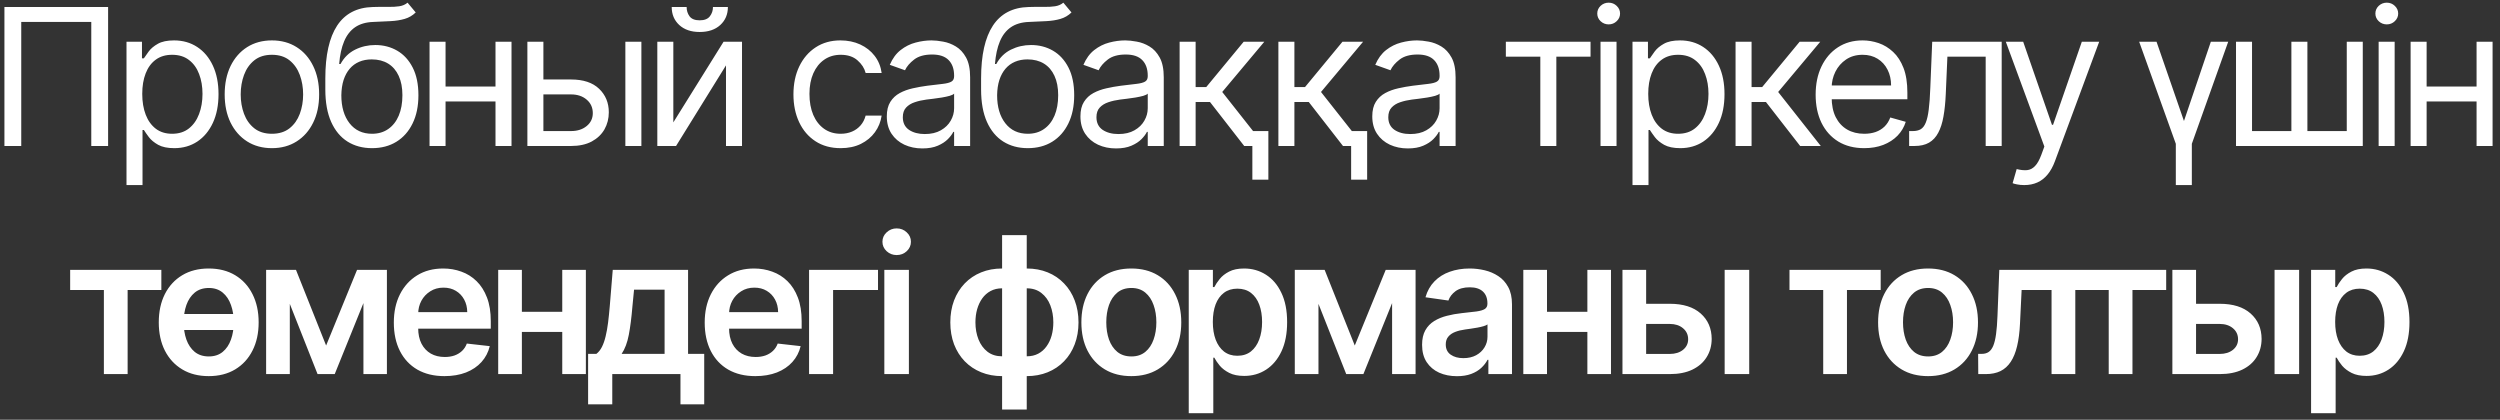 <?xml version="1.0" encoding="UTF-8"?> <svg xmlns="http://www.w3.org/2000/svg" width="274" height="46" viewBox="0 0 274 46" fill="none"><rect x="0" y="0" width="274" height="46" fill="#333333" stroke="none"/><path d="M11.848 0.769V16H10.004V2.405H2.329V16H0.485V0.769H11.848ZM13.865 20.284V4.577H15.56V6.391H15.769C15.898 6.193 16.076 5.94 16.304 5.633C16.537 5.32 16.869 5.043 17.301 4.8C17.737 4.552 18.327 4.428 19.071 4.428C20.033 4.428 20.881 4.668 21.614 5.149C22.348 5.63 22.921 6.312 23.332 7.195C23.744 8.077 23.95 9.118 23.95 10.318C23.95 11.528 23.744 12.576 23.332 13.464C22.921 14.347 22.351 15.031 21.622 15.517C20.893 15.998 20.052 16.238 19.101 16.238C18.367 16.238 17.779 16.116 17.338 15.874C16.897 15.626 16.557 15.345 16.319 15.033C16.081 14.716 15.898 14.453 15.769 14.245H15.62V20.284H13.865ZM15.59 10.288C15.59 11.151 15.717 11.912 15.97 12.572C16.222 13.226 16.592 13.739 17.078 14.111C17.564 14.478 18.159 14.661 18.863 14.661C19.596 14.661 20.209 14.468 20.7 14.081C21.195 13.69 21.567 13.164 21.815 12.505C22.068 11.84 22.194 11.101 22.194 10.288C22.194 9.485 22.07 8.761 21.823 8.117C21.579 7.467 21.21 6.954 20.714 6.577C20.224 6.195 19.606 6.005 18.863 6.005C18.149 6.005 17.549 6.186 17.063 6.547C16.577 6.904 16.21 7.405 15.962 8.05C15.714 8.689 15.59 9.436 15.59 10.288ZM29.802 16.238C28.77 16.238 27.865 15.993 27.087 15.502C26.314 15.011 25.709 14.324 25.272 13.442C24.841 12.559 24.625 11.528 24.625 10.348C24.625 9.158 24.841 8.119 25.272 7.232C25.709 6.344 26.314 5.655 27.087 5.164C27.865 4.673 28.77 4.428 29.802 4.428C30.833 4.428 31.735 4.673 32.509 5.164C33.287 5.655 33.892 6.344 34.323 7.232C34.76 8.119 34.978 9.158 34.978 10.348C34.978 11.528 34.76 12.559 34.323 13.442C33.892 14.324 33.287 15.011 32.509 15.502C31.735 15.993 30.833 16.238 29.802 16.238ZM29.802 14.661C30.585 14.661 31.23 14.46 31.735 14.059C32.241 13.657 32.615 13.129 32.858 12.475C33.101 11.82 33.223 11.111 33.223 10.348C33.223 9.584 33.101 8.873 32.858 8.213C32.615 7.554 32.241 7.021 31.735 6.614C31.23 6.208 30.585 6.005 29.802 6.005C29.018 6.005 28.374 6.208 27.868 6.614C27.362 7.021 26.988 7.554 26.745 8.213C26.502 8.873 26.381 9.584 26.381 10.348C26.381 11.111 26.502 11.82 26.745 12.475C26.988 13.129 27.362 13.657 27.868 14.059C28.374 14.46 29.018 14.661 29.802 14.661ZM44.669 0.293L45.562 1.364C45.215 1.701 44.813 1.937 44.357 2.07C43.901 2.204 43.385 2.286 42.81 2.316C42.235 2.346 41.595 2.375 40.891 2.405C40.098 2.435 39.441 2.628 38.92 2.985C38.4 3.342 37.998 3.858 37.716 4.532C37.433 5.206 37.252 6.034 37.173 7.016H37.321C37.708 6.302 38.244 5.777 38.928 5.439C39.612 5.102 40.346 4.934 41.129 4.934C42.022 4.934 42.825 5.142 43.539 5.558C44.253 5.975 44.818 6.592 45.234 7.41C45.651 8.228 45.859 9.237 45.859 10.437C45.859 11.632 45.646 12.663 45.22 13.531C44.798 14.399 44.206 15.068 43.442 15.539C42.684 16.005 41.794 16.238 40.772 16.238C39.751 16.238 38.856 15.998 38.087 15.517C37.319 15.031 36.721 14.312 36.295 13.36C35.869 12.403 35.656 11.22 35.656 9.812V8.593C35.656 6.049 36.087 4.121 36.95 2.807C37.817 1.493 39.121 0.814 40.861 0.769C41.476 0.749 42.024 0.744 42.505 0.754C42.986 0.764 43.405 0.742 43.762 0.687C44.119 0.633 44.421 0.501 44.669 0.293ZM40.772 14.661C41.461 14.661 42.054 14.488 42.55 14.141C43.05 13.794 43.435 13.305 43.702 12.676C43.97 12.041 44.104 11.295 44.104 10.437C44.104 9.604 43.968 8.895 43.695 8.31C43.427 7.725 43.043 7.279 42.542 6.971C42.041 6.664 41.441 6.51 40.742 6.51C40.232 6.51 39.773 6.597 39.367 6.771C38.96 6.944 38.613 7.199 38.325 7.537C38.038 7.874 37.815 8.285 37.656 8.771C37.502 9.257 37.421 9.812 37.411 10.437C37.411 11.716 37.711 12.74 38.31 13.509C38.91 14.277 39.731 14.661 40.772 14.661ZM54.723 9.485V11.121H48.417V9.485H54.723ZM48.833 4.577V16H47.078V4.577H48.833ZM56.062 4.577V16H54.307V4.577H56.062ZM59.318 8.712H62.591C63.929 8.712 64.953 9.051 65.662 9.731C66.371 10.41 66.726 11.27 66.726 12.311C66.726 12.995 66.567 13.618 66.25 14.178C65.933 14.733 65.466 15.177 64.852 15.509C64.237 15.836 63.483 16 62.591 16H57.801V4.577H59.556V14.364H62.591C63.285 14.364 63.855 14.18 64.301 13.813C64.748 13.447 64.971 12.976 64.971 12.4C64.971 11.796 64.748 11.302 64.301 10.921C63.855 10.539 63.285 10.348 62.591 10.348H59.318V8.712ZM68.54 16V4.577H70.296V16H68.54ZM73.797 13.412L79.301 4.577H81.324V16H79.569V7.165L74.095 16H72.042V4.577H73.797V13.412ZM78.141 0.769H79.777C79.777 1.572 79.499 2.229 78.944 2.74C78.389 3.25 77.635 3.506 76.683 3.506C75.746 3.506 75 3.25 74.445 2.74C73.894 2.229 73.619 1.572 73.619 0.769H75.255C75.255 1.156 75.362 1.495 75.575 1.788C75.793 2.08 76.162 2.227 76.683 2.227C77.204 2.227 77.576 2.08 77.799 1.788C78.027 1.495 78.141 1.156 78.141 0.769ZM92.137 16.238C91.066 16.238 90.144 15.985 89.371 15.479C88.597 14.974 88.002 14.277 87.586 13.39C87.169 12.502 86.961 11.488 86.961 10.348C86.961 9.188 87.174 8.164 87.601 7.276C88.032 6.384 88.632 5.687 89.4 5.187C90.174 4.681 91.076 4.428 92.108 4.428C92.911 4.428 93.635 4.577 94.279 4.874C94.924 5.172 95.452 5.588 95.863 6.124C96.275 6.659 96.53 7.284 96.629 7.998H94.874C94.74 7.477 94.443 7.016 93.982 6.614C93.526 6.208 92.911 6.005 92.137 6.005C91.453 6.005 90.853 6.183 90.338 6.54C89.827 6.892 89.428 7.39 89.14 8.035C88.858 8.674 88.716 9.426 88.716 10.288C88.716 11.171 88.855 11.939 89.133 12.594C89.415 13.248 89.812 13.757 90.323 14.118C90.838 14.48 91.443 14.661 92.137 14.661C92.594 14.661 93.007 14.582 93.379 14.423C93.751 14.265 94.066 14.037 94.324 13.739C94.582 13.442 94.765 13.085 94.874 12.668H96.629C96.53 13.342 96.285 13.95 95.893 14.49C95.506 15.026 94.993 15.452 94.354 15.77C93.719 16.082 92.98 16.238 92.137 16.238ZM101.091 16.268C100.367 16.268 99.71 16.131 99.12 15.859C98.53 15.581 98.061 15.182 97.714 14.661C97.367 14.136 97.194 13.501 97.194 12.757C97.194 12.103 97.323 11.572 97.58 11.166C97.838 10.754 98.183 10.432 98.614 10.199C99.046 9.966 99.522 9.793 100.042 9.678C100.568 9.559 101.096 9.465 101.626 9.396C102.32 9.307 102.883 9.24 103.314 9.195C103.751 9.146 104.068 9.064 104.266 8.95C104.47 8.836 104.571 8.637 104.571 8.355V8.295C104.571 7.561 104.37 6.991 103.969 6.585C103.572 6.178 102.97 5.975 102.162 5.975C101.324 5.975 100.667 6.158 100.191 6.525C99.715 6.892 99.38 7.284 99.187 7.7L97.521 7.105C97.818 6.411 98.215 5.871 98.711 5.484C99.212 5.092 99.757 4.82 100.347 4.666C100.942 4.507 101.527 4.428 102.102 4.428C102.469 4.428 102.89 4.473 103.366 4.562C103.847 4.646 104.311 4.822 104.757 5.09C105.208 5.358 105.583 5.762 105.88 6.302C106.178 6.843 106.326 7.566 106.326 8.474V16H104.571V14.453H104.482C104.363 14.701 104.165 14.966 103.887 15.249C103.609 15.531 103.24 15.772 102.779 15.97C102.318 16.169 101.755 16.268 101.091 16.268ZM101.358 14.691C102.053 14.691 102.638 14.555 103.114 14.282C103.595 14.009 103.956 13.657 104.199 13.226C104.447 12.795 104.571 12.341 104.571 11.865V10.259C104.497 10.348 104.333 10.43 104.08 10.504C103.833 10.573 103.545 10.635 103.218 10.69C102.895 10.739 102.581 10.784 102.273 10.824C101.971 10.858 101.725 10.888 101.537 10.913C101.081 10.973 100.654 11.069 100.258 11.203C99.866 11.332 99.549 11.528 99.306 11.791C99.068 12.048 98.949 12.4 98.949 12.847C98.949 13.457 99.174 13.918 99.626 14.23C100.082 14.537 100.659 14.691 101.358 14.691ZM116.542 0.293L117.435 1.364C117.088 1.701 116.686 1.937 116.23 2.07C115.774 2.204 115.258 2.286 114.683 2.316C114.108 2.346 113.468 2.375 112.764 2.405C111.971 2.435 111.314 2.628 110.793 2.985C110.273 3.342 109.871 3.858 109.589 4.532C109.306 5.206 109.125 6.034 109.046 7.016H109.194C109.581 6.302 110.117 5.777 110.801 5.439C111.485 5.102 112.219 4.934 113.002 4.934C113.895 4.934 114.698 5.142 115.412 5.558C116.126 5.975 116.691 6.592 117.107 7.41C117.524 8.228 117.732 9.237 117.732 10.437C117.732 11.632 117.519 12.663 117.093 13.531C116.671 14.399 116.079 15.068 115.315 15.539C114.556 16.005 113.667 16.238 112.645 16.238C111.624 16.238 110.729 15.998 109.96 15.517C109.192 15.031 108.594 14.312 108.168 13.36C107.742 12.403 107.528 11.22 107.528 9.812V8.593C107.528 6.049 107.96 4.121 108.823 2.807C109.69 1.493 110.994 0.814 112.734 0.769C113.349 0.749 113.897 0.744 114.378 0.754C114.859 0.764 115.278 0.742 115.635 0.687C115.992 0.633 116.294 0.501 116.542 0.293ZM112.645 14.661C113.334 14.661 113.927 14.488 114.423 14.141C114.923 13.794 115.308 13.305 115.575 12.676C115.843 12.041 115.977 11.295 115.977 10.437C115.977 9.604 115.841 8.895 115.568 8.31C115.3 7.725 114.916 7.279 114.415 6.971C113.914 6.664 113.314 6.51 112.615 6.51C112.105 6.51 111.646 6.597 111.24 6.771C110.833 6.944 110.486 7.199 110.198 7.537C109.911 7.874 109.688 8.285 109.529 8.771C109.375 9.257 109.294 9.812 109.284 10.437C109.284 11.716 109.584 12.74 110.183 13.509C110.783 14.277 111.604 14.661 112.645 14.661ZM122.312 16.268C121.589 16.268 120.932 16.131 120.342 15.859C119.752 15.581 119.283 15.182 118.936 14.661C118.589 14.136 118.415 13.501 118.415 12.757C118.415 12.103 118.544 11.572 118.802 11.166C119.06 10.754 119.405 10.432 119.836 10.199C120.267 9.966 120.743 9.793 121.264 9.678C121.789 9.559 122.317 9.465 122.848 9.396C123.542 9.307 124.105 9.24 124.536 9.195C124.972 9.146 125.29 9.064 125.488 8.95C125.691 8.836 125.793 8.637 125.793 8.355V8.295C125.793 7.561 125.592 6.991 125.191 6.585C124.794 6.178 124.192 5.975 123.383 5.975C122.545 5.975 121.889 6.158 121.413 6.525C120.937 6.892 120.602 7.284 120.409 7.7L118.743 7.105C119.04 6.411 119.437 5.871 119.933 5.484C120.433 5.092 120.979 4.82 121.569 4.666C122.164 4.507 122.749 4.428 123.324 4.428C123.691 4.428 124.112 4.473 124.588 4.562C125.069 4.646 125.533 4.822 125.979 5.09C126.43 5.358 126.804 5.762 127.102 6.302C127.399 6.843 127.548 7.566 127.548 8.474V16H125.793V14.453H125.704C125.585 14.701 125.386 14.966 125.109 15.249C124.831 15.531 124.462 15.772 124.001 15.97C123.54 16.169 122.977 16.268 122.312 16.268ZM122.58 14.691C123.274 14.691 123.859 14.555 124.335 14.282C124.816 14.009 125.178 13.657 125.421 13.226C125.669 12.795 125.793 12.341 125.793 11.865V10.259C125.719 10.348 125.555 10.43 125.302 10.504C125.054 10.573 124.767 10.635 124.439 10.69C124.117 10.739 123.802 10.784 123.495 10.824C123.192 10.858 122.947 10.888 122.759 10.913C122.303 10.973 121.876 11.069 121.479 11.203C121.088 11.332 120.77 11.528 120.528 11.791C120.29 12.048 120.171 12.4 120.171 12.847C120.171 13.457 120.396 13.918 120.847 14.23C121.303 14.537 121.881 14.691 122.58 14.691ZM129.286 16V4.577H131.041V9.545H132.201L136.306 4.577H138.567L133.956 10.08L138.627 16H136.366L132.617 11.181H131.041V16H129.286ZM139.013 14.364V19.689H137.258V14.364H139.013ZM140.111 16V4.577H141.866V9.545H143.027L147.132 4.577H149.393L144.782 10.08L149.452 16H147.191L143.443 11.181H141.866V16H140.111ZM149.839 14.364V19.689H148.084V14.364H149.839ZM154.298 16.268C153.575 16.268 152.918 16.131 152.328 15.859C151.738 15.581 151.269 15.182 150.922 14.661C150.575 14.136 150.401 13.501 150.401 12.757C150.401 12.103 150.53 11.572 150.788 11.166C151.046 10.754 151.391 10.432 151.822 10.199C152.253 9.966 152.729 9.793 153.25 9.678C153.775 9.559 154.303 9.465 154.834 9.396C155.528 9.307 156.091 9.24 156.522 9.195C156.958 9.146 157.276 9.064 157.474 8.95C157.677 8.836 157.779 8.637 157.779 8.355V8.295C157.779 7.561 157.578 6.991 157.177 6.585C156.78 6.178 156.178 5.975 155.369 5.975C154.531 5.975 153.875 6.158 153.399 6.525C152.923 6.892 152.588 7.284 152.395 7.7L150.729 7.105C151.026 6.411 151.423 5.871 151.919 5.484C152.419 5.092 152.965 4.82 153.555 4.666C154.15 4.507 154.735 4.428 155.31 4.428C155.677 4.428 156.098 4.473 156.574 4.562C157.055 4.646 157.519 4.822 157.965 5.09C158.416 5.358 158.79 5.762 159.088 6.302C159.385 6.843 159.534 7.566 159.534 8.474V16H157.779V14.453H157.69C157.571 14.701 157.372 14.966 157.095 15.249C156.817 15.531 156.448 15.772 155.987 15.97C155.526 16.169 154.963 16.268 154.298 16.268ZM154.566 14.691C155.26 14.691 155.845 14.555 156.321 14.282C156.802 14.009 157.164 13.657 157.407 13.226C157.655 12.795 157.779 12.341 157.779 11.865V10.259C157.705 10.348 157.541 10.43 157.288 10.504C157.04 10.573 156.753 10.635 156.425 10.69C156.103 10.739 155.788 10.784 155.481 10.824C155.178 10.858 154.933 10.888 154.745 10.913C154.289 10.973 153.862 11.069 153.465 11.203C153.074 11.332 152.756 11.528 152.514 11.791C152.276 12.048 152.157 12.4 152.157 12.847C152.157 13.457 152.382 13.918 152.833 14.23C153.289 14.537 153.867 14.691 154.566 14.691ZM165.041 6.213V4.577H174.323V6.213H170.575V16H168.819V6.213H165.041ZM175.417 16V4.577H177.172V16H175.417ZM176.309 2.673C175.967 2.673 175.672 2.556 175.424 2.323C175.182 2.09 175.06 1.81 175.06 1.483C175.06 1.156 175.182 0.875 175.424 0.642C175.672 0.409 175.967 0.293 176.309 0.293C176.652 0.293 176.944 0.409 177.187 0.642C177.435 0.875 177.559 1.156 177.559 1.483C177.559 1.81 177.435 2.09 177.187 2.323C176.944 2.556 176.652 2.673 176.309 2.673ZM178.921 20.284V4.577H180.616V6.391H180.825C180.954 6.193 181.132 5.94 181.36 5.633C181.593 5.32 181.925 5.043 182.357 4.8C182.793 4.552 183.383 4.428 184.127 4.428C185.089 4.428 185.936 4.668 186.67 5.149C187.404 5.63 187.977 6.312 188.388 7.195C188.8 8.077 189.005 9.118 189.005 10.318C189.005 11.528 188.8 12.576 188.388 13.464C187.977 14.347 187.407 15.031 186.678 15.517C185.949 15.998 185.108 16.238 184.157 16.238C183.423 16.238 182.835 16.116 182.394 15.874C181.953 15.626 181.613 15.345 181.375 15.033C181.137 14.716 180.954 14.453 180.825 14.245H180.676V20.284H178.921ZM180.646 10.288C180.646 11.151 180.773 11.912 181.026 12.572C181.278 13.226 181.648 13.739 182.134 14.111C182.62 14.478 183.214 14.661 183.919 14.661C184.652 14.661 185.265 14.468 185.755 14.081C186.251 13.69 186.623 13.164 186.871 12.505C187.124 11.84 187.25 11.101 187.25 10.288C187.25 9.485 187.126 8.761 186.878 8.117C186.636 7.467 186.266 6.954 185.77 6.577C185.28 6.195 184.662 6.005 183.919 6.005C183.205 6.005 182.605 6.186 182.119 6.547C181.633 6.904 181.266 7.405 181.018 8.05C180.77 8.689 180.646 9.436 180.646 10.288ZM190.217 16V4.577H191.972V9.545H193.132L197.237 4.577H199.498L194.887 10.08L199.558 16H197.297L193.549 11.181H191.972V16H190.217ZM204.318 16.238C203.218 16.238 202.268 15.995 201.47 15.509C200.677 15.018 200.064 14.334 199.633 13.457C199.207 12.574 198.994 11.548 198.994 10.378C198.994 9.207 199.207 8.176 199.633 7.284C200.064 6.386 200.664 5.687 201.433 5.187C202.206 4.681 203.109 4.428 204.14 4.428C204.735 4.428 205.322 4.527 205.903 4.725C206.483 4.924 207.011 5.246 207.487 5.692C207.963 6.133 208.342 6.719 208.625 7.447C208.907 8.176 209.048 9.074 209.048 10.14V10.883H200.243V9.366H207.264C207.264 8.722 207.135 8.146 206.877 7.641C206.624 7.135 206.262 6.736 205.791 6.443C205.325 6.151 204.775 6.005 204.14 6.005C203.441 6.005 202.836 6.178 202.325 6.525C201.82 6.867 201.43 7.314 201.158 7.864C200.885 8.414 200.749 9.004 200.749 9.634V10.645C200.749 11.508 200.897 12.239 201.195 12.839C201.497 13.434 201.916 13.888 202.452 14.2C202.987 14.508 203.609 14.661 204.318 14.661C204.78 14.661 205.196 14.597 205.568 14.468C205.945 14.334 206.269 14.136 206.542 13.873C206.815 13.605 207.026 13.273 207.174 12.876L208.87 13.352C208.691 13.928 208.392 14.433 207.97 14.87C207.549 15.301 207.028 15.638 206.408 15.881C205.789 16.119 205.092 16.238 204.318 16.238ZM209.241 16V14.364H209.657C209.999 14.364 210.285 14.297 210.513 14.163C210.741 14.024 210.924 13.784 211.063 13.442C211.207 13.095 211.316 12.614 211.39 11.999C211.47 11.379 211.527 10.591 211.561 9.634L211.77 4.577H219.385V16H217.63V6.213H213.435L213.257 10.288C213.217 11.225 213.133 12.051 213.004 12.765C212.88 13.474 212.689 14.069 212.431 14.55C212.179 15.031 211.841 15.393 211.42 15.636C210.999 15.879 210.471 16 209.836 16H209.241ZM221.861 20.284C221.563 20.284 221.298 20.259 221.065 20.209C220.832 20.165 220.671 20.12 220.582 20.076L221.028 18.529C221.454 18.638 221.831 18.677 222.158 18.648C222.485 18.618 222.775 18.472 223.028 18.209C223.286 17.951 223.522 17.532 223.735 16.952L224.062 16.059L219.838 4.577H221.742L224.895 13.68H225.014L228.167 4.577H230.071L225.222 17.666C225.004 18.256 224.734 18.744 224.412 19.131C224.089 19.523 223.715 19.813 223.289 20.001C222.867 20.189 222.391 20.284 221.861 20.284ZM234.454 4.577H236.357L239.362 13.263L242.307 4.577H244.211L240.225 15.762V20.284H238.47V15.762L234.454 4.577ZM245.067 4.577H246.822V14.364H251.136V4.577H252.891V14.364H257.205V4.577H258.96V16H245.067V4.577ZM260.699 16V4.577H262.454V16H260.699ZM261.592 2.673C261.249 2.673 260.954 2.556 260.706 2.323C260.464 2.09 260.342 1.81 260.342 1.483C260.342 1.156 260.464 0.875 260.706 0.642C260.954 0.409 261.249 0.293 261.592 0.293C261.934 0.293 262.226 0.409 262.469 0.642C262.717 0.875 262.841 1.156 262.841 1.483C262.841 1.81 262.717 2.09 262.469 2.323C262.226 2.556 261.934 2.673 261.592 2.673ZM271.848 9.485V11.121H265.542V9.485H271.848ZM265.958 4.577V16H264.203V4.577H265.958ZM273.187 4.577V16H271.432V4.577H273.187ZM7.689 31.785V29.577H17.684V31.785H13.988V41H11.385V31.785H7.689ZM26.675 34.411V36.166H19.074V34.411H26.675ZM22.875 41.223C21.759 41.223 20.792 40.978 19.974 40.487C19.156 39.996 18.521 39.309 18.07 38.427C17.624 37.544 17.401 36.513 17.401 35.333C17.401 34.153 17.624 33.119 18.07 32.232C18.521 31.344 19.156 30.655 19.974 30.164C20.792 29.673 21.759 29.428 22.875 29.428C23.99 29.428 24.957 29.673 25.775 30.164C26.593 30.655 27.225 31.344 27.671 32.232C28.123 33.119 28.348 34.153 28.348 35.333C28.348 36.513 28.123 37.544 27.671 38.427C27.225 39.309 26.593 39.996 25.775 40.487C24.957 40.978 23.99 41.223 22.875 41.223ZM22.889 39.066C23.494 39.066 24 38.9 24.407 38.568C24.813 38.231 25.116 37.78 25.314 37.215C25.517 36.649 25.619 36.02 25.619 35.325C25.619 34.626 25.517 33.994 25.314 33.429C25.116 32.859 24.813 32.405 24.407 32.068C24 31.731 23.494 31.562 22.889 31.562C22.27 31.562 21.754 31.731 21.342 32.068C20.936 32.405 20.631 32.859 20.428 33.429C20.229 33.994 20.13 34.626 20.13 35.325C20.13 36.02 20.229 36.649 20.428 37.215C20.631 37.78 20.936 38.231 21.342 38.568C21.754 38.9 22.27 39.066 22.889 39.066ZM35.742 37.869L39.133 29.577H41.304L36.686 41H34.804L30.29 29.577H32.44L35.742 37.869ZM31.763 29.577V41H29.167V29.577H31.763ZM39.832 41V29.577H42.405V41H39.832ZM48.711 41.223C47.566 41.223 46.577 40.985 45.743 40.509C44.916 40.028 44.278 39.349 43.832 38.471C43.386 37.589 43.163 36.55 43.163 35.355C43.163 34.18 43.386 33.149 43.832 32.261C44.283 31.369 44.913 30.675 45.721 30.179C46.529 29.678 47.479 29.428 48.57 29.428C49.274 29.428 49.938 29.542 50.563 29.77C51.192 29.993 51.748 30.34 52.229 30.811C52.715 31.282 53.096 31.882 53.374 32.611C53.652 33.335 53.79 34.198 53.79 35.199V36.025H44.427V34.21H51.21C51.205 33.694 51.093 33.236 50.875 32.834C50.657 32.428 50.352 32.108 49.96 31.875C49.574 31.642 49.122 31.525 48.607 31.525C48.056 31.525 47.573 31.659 47.157 31.927C46.74 32.19 46.415 32.537 46.182 32.968C45.954 33.394 45.838 33.863 45.833 34.374V35.958C45.833 36.622 45.954 37.192 46.197 37.668C46.44 38.139 46.78 38.501 47.216 38.754C47.652 39.002 48.163 39.126 48.748 39.126C49.14 39.126 49.494 39.071 49.812 38.962C50.129 38.848 50.404 38.682 50.637 38.464C50.87 38.246 51.046 37.976 51.165 37.653L53.679 37.936C53.52 38.6 53.218 39.18 52.772 39.676C52.33 40.167 51.765 40.549 51.076 40.822C50.387 41.089 49.598 41.223 48.711 41.223ZM62.448 34.173V36.382H56.365V34.173H62.448ZM57.198 29.577V41H54.602V29.577H57.198ZM64.211 29.577V41H61.623V29.577H64.211ZM64.457 44.317V38.784H65.364C65.607 38.595 65.811 38.34 65.974 38.018C66.138 37.691 66.272 37.306 66.376 36.865C66.485 36.419 66.574 35.92 66.644 35.37C66.713 34.815 66.775 34.217 66.829 33.578L67.157 29.577H75.412V38.784H77.182V44.317H74.579V41H67.105V44.317H64.457ZM68.131 38.784H72.839V31.748H69.492L69.314 33.578C69.214 34.788 69.083 35.824 68.919 36.687C68.756 37.549 68.493 38.248 68.131 38.784ZM82.783 41.223C81.638 41.223 80.648 40.985 79.816 40.509C78.988 40.028 78.35 39.349 77.904 38.471C77.458 37.589 77.235 36.55 77.235 35.355C77.235 34.18 77.458 33.149 77.904 32.261C78.355 31.369 78.985 30.675 79.793 30.179C80.601 29.678 81.551 29.428 82.642 29.428C83.346 29.428 84.01 29.542 84.635 29.77C85.264 29.993 85.82 30.34 86.301 30.811C86.787 31.282 87.168 31.882 87.446 32.611C87.724 33.335 87.862 34.198 87.862 35.199V36.025H78.499V34.21H85.282C85.277 33.694 85.165 33.236 84.947 32.834C84.729 32.428 84.424 32.108 84.032 31.875C83.646 31.642 83.195 31.525 82.679 31.525C82.129 31.525 81.645 31.659 81.229 31.927C80.812 32.19 80.487 32.537 80.254 32.968C80.026 33.394 79.91 33.863 79.905 34.374V35.958C79.905 36.622 80.026 37.192 80.269 37.668C80.512 38.139 80.852 38.501 81.288 38.754C81.724 39.002 82.235 39.126 82.82 39.126C83.212 39.126 83.566 39.071 83.884 38.962C84.201 38.848 84.476 38.682 84.709 38.464C84.942 38.246 85.118 37.976 85.237 37.653L87.751 37.936C87.592 38.6 87.29 39.18 86.844 39.676C86.402 40.167 85.837 40.549 85.148 40.822C84.459 41.089 83.671 41.223 82.783 41.223ZM96.23 29.577V31.785H91.307V41H88.674V29.577H96.23ZM96.923 41V29.577H99.615V41H96.923ZM98.276 27.955C97.85 27.955 97.483 27.814 97.176 27.532C96.868 27.244 96.715 26.899 96.715 26.498C96.715 26.091 96.868 25.747 97.176 25.464C97.483 25.176 97.85 25.033 98.276 25.033C98.708 25.033 99.075 25.176 99.377 25.464C99.684 25.747 99.838 26.091 99.838 26.498C99.838 26.899 99.684 27.244 99.377 27.532C99.075 27.814 98.708 27.955 98.276 27.955ZM109.83 44.882V25.769H112.53V44.882H109.83ZM109.83 41.223C108.992 41.223 108.226 41.082 107.532 40.799C106.838 40.517 106.238 40.115 105.732 39.594C105.231 39.074 104.842 38.454 104.564 37.735C104.292 37.011 104.155 36.211 104.155 35.333C104.155 34.455 104.292 33.655 104.564 32.931C104.842 32.207 105.231 31.585 105.732 31.064C106.238 30.538 106.838 30.134 107.532 29.852C108.226 29.569 108.992 29.428 109.83 29.428H110.403V41.223H109.83ZM109.83 39.051H110.165V31.6H109.83C109.354 31.6 108.932 31.699 108.566 31.897C108.204 32.09 107.899 32.361 107.651 32.708C107.408 33.05 107.222 33.446 107.093 33.898C106.969 34.344 106.907 34.822 106.907 35.333C106.907 36.012 107.019 36.634 107.242 37.2C107.465 37.76 107.792 38.209 108.223 38.546C108.66 38.883 109.195 39.051 109.83 39.051ZM112.53 41.223H111.957V29.428H112.53C113.367 29.428 114.133 29.569 114.828 29.852C115.522 30.134 116.119 30.538 116.62 31.064C117.126 31.585 117.515 32.207 117.788 32.931C118.065 33.655 118.204 34.455 118.204 35.333C118.204 36.211 118.065 37.011 117.788 37.735C117.515 38.454 117.126 39.074 116.62 39.594C116.119 40.115 115.522 40.517 114.828 40.799C114.133 41.082 113.367 41.223 112.53 41.223ZM112.53 39.051C113.01 39.051 113.432 38.955 113.794 38.761C114.156 38.568 114.458 38.3 114.701 37.958C114.949 37.616 115.135 37.222 115.259 36.776C115.383 36.325 115.445 35.844 115.445 35.333C115.445 34.654 115.336 34.032 115.118 33.466C114.899 32.901 114.572 32.45 114.136 32.113C113.705 31.771 113.169 31.6 112.53 31.6H112.195V39.051H112.53ZM123.993 41.223C122.877 41.223 121.91 40.978 121.092 40.487C120.274 39.996 119.64 39.309 119.189 38.427C118.742 37.544 118.519 36.513 118.519 35.333C118.519 34.153 118.742 33.119 119.189 32.232C119.64 31.344 120.274 30.655 121.092 30.164C121.91 29.673 122.877 29.428 123.993 29.428C125.108 29.428 126.075 29.673 126.893 30.164C127.711 30.655 128.344 31.344 128.79 32.232C129.241 33.119 129.467 34.153 129.467 35.333C129.467 36.513 129.241 37.544 128.79 38.427C128.344 39.309 127.711 39.996 126.893 40.487C126.075 40.978 125.108 41.223 123.993 41.223ZM124.008 39.066C124.613 39.066 125.118 38.9 125.525 38.568C125.931 38.231 126.234 37.78 126.432 37.215C126.635 36.649 126.737 36.02 126.737 35.325C126.737 34.626 126.635 33.994 126.432 33.429C126.234 32.859 125.931 32.405 125.525 32.068C125.118 31.731 124.613 31.562 124.008 31.562C123.388 31.562 122.872 31.731 122.461 32.068C122.054 32.405 121.749 32.859 121.546 33.429C121.348 33.994 121.249 34.626 121.249 35.325C121.249 36.02 121.348 36.649 121.546 37.215C121.749 37.78 122.054 38.231 122.461 38.568C122.872 38.9 123.388 39.066 124.008 39.066ZM130.286 45.284V29.577H132.933V31.466H133.089C133.228 31.188 133.424 30.893 133.677 30.581C133.93 30.263 134.272 29.993 134.703 29.77C135.135 29.542 135.685 29.428 136.354 29.428C137.237 29.428 138.033 29.654 138.742 30.105C139.455 30.551 140.021 31.213 140.437 32.09C140.859 32.963 141.069 34.034 141.069 35.303C141.069 36.558 140.864 37.624 140.452 38.501C140.041 39.379 139.48 40.048 138.771 40.509C138.062 40.97 137.259 41.201 136.362 41.201C135.707 41.201 135.164 41.092 134.733 40.874C134.302 40.655 133.955 40.393 133.692 40.085C133.434 39.773 133.233 39.478 133.089 39.2H132.978V45.284H130.286ZM132.926 35.288C132.926 36.027 133.03 36.674 133.238 37.229C133.451 37.785 133.756 38.218 134.153 38.531C134.554 38.838 135.04 38.992 135.611 38.992C136.205 38.992 136.704 38.833 137.105 38.516C137.507 38.194 137.809 37.755 138.013 37.2C138.221 36.639 138.325 36.002 138.325 35.288C138.325 34.579 138.223 33.95 138.02 33.399C137.817 32.849 137.514 32.418 137.113 32.105C136.711 31.793 136.21 31.637 135.611 31.637C135.035 31.637 134.547 31.788 134.145 32.09C133.744 32.393 133.439 32.817 133.231 33.362C133.027 33.907 132.926 34.55 132.926 35.288ZM148.483 37.869L151.874 29.577H154.046L149.428 41H147.546L143.032 29.577H145.181L148.483 37.869ZM144.504 29.577V41H141.909V29.577H144.504ZM152.574 41V29.577H155.147V41H152.574ZM159.682 41.23C158.959 41.23 158.307 41.102 157.727 40.844C157.151 40.581 156.695 40.194 156.358 39.684C156.026 39.173 155.86 38.543 155.86 37.795C155.86 37.15 155.979 36.617 156.217 36.196C156.455 35.774 156.78 35.437 157.191 35.184C157.603 34.931 158.066 34.74 158.582 34.612C159.102 34.478 159.64 34.381 160.196 34.322C160.865 34.252 161.408 34.19 161.824 34.136C162.241 34.076 162.543 33.987 162.732 33.868C162.925 33.744 163.022 33.553 163.022 33.295V33.251C163.022 32.69 162.856 32.257 162.523 31.949C162.191 31.642 161.713 31.488 161.088 31.488C160.429 31.488 159.906 31.632 159.519 31.919C159.137 32.207 158.879 32.547 158.745 32.938L156.232 32.581C156.43 31.887 156.757 31.307 157.213 30.841C157.67 30.37 158.227 30.018 158.887 29.785C159.546 29.547 160.275 29.428 161.073 29.428C161.624 29.428 162.171 29.492 162.717 29.621C163.262 29.75 163.76 29.963 164.212 30.261C164.663 30.553 165.025 30.953 165.297 31.458C165.575 31.964 165.714 32.596 165.714 33.355V41H163.126V39.431H163.037C162.873 39.748 162.642 40.046 162.345 40.323C162.052 40.596 161.683 40.817 161.237 40.985C160.796 41.149 160.277 41.23 159.682 41.23ZM160.382 39.252C160.922 39.252 161.391 39.146 161.787 38.932C162.184 38.714 162.489 38.427 162.702 38.07C162.92 37.713 163.029 37.324 163.029 36.902V35.556C162.945 35.626 162.801 35.69 162.598 35.749C162.4 35.809 162.176 35.861 161.928 35.906C161.681 35.95 161.435 35.99 161.192 36.025C160.949 36.059 160.739 36.089 160.56 36.114C160.158 36.168 159.799 36.258 159.482 36.382C159.164 36.505 158.914 36.679 158.731 36.902C158.547 37.12 158.455 37.403 158.455 37.75C158.455 38.246 158.636 38.62 158.998 38.873C159.36 39.126 159.821 39.252 160.382 39.252ZM174.801 34.173V36.382H168.718V34.173H174.801ZM169.551 29.577V41H166.955V29.577H169.551ZM176.564 29.577V41H173.976V29.577H176.564ZM179.644 33.295H183.013C184.47 33.295 185.598 33.65 186.397 34.359C187.195 35.068 187.596 35.997 187.601 37.148C187.596 37.896 187.413 38.561 187.051 39.141C186.694 39.721 186.173 40.177 185.489 40.509C184.81 40.836 183.984 41 183.013 41H177.822V29.577H180.417V38.791H183.013C183.598 38.791 184.079 38.642 184.455 38.345C184.832 38.042 185.021 37.656 185.021 37.185C185.021 36.689 184.832 36.285 184.455 35.972C184.079 35.66 183.598 35.504 183.013 35.504H179.644V33.295ZM189.022 41V29.577H191.714V41H189.022ZM196.128 31.785V29.577H206.123V31.785H202.427V41H199.824V31.785H196.128ZM211.314 41.223C210.198 41.223 209.231 40.978 208.413 40.487C207.595 39.996 206.96 39.309 206.509 38.427C206.063 37.544 205.84 36.513 205.84 35.333C205.84 34.153 206.063 33.119 206.509 32.232C206.96 31.344 207.595 30.655 208.413 30.164C209.231 29.673 210.198 29.428 211.314 29.428C212.429 29.428 213.396 29.673 214.214 30.164C215.032 30.655 215.664 31.344 216.11 32.232C216.562 33.119 216.787 34.153 216.787 35.333C216.787 36.513 216.562 37.544 216.11 38.427C215.664 39.309 215.032 39.996 214.214 40.487C213.396 40.978 212.429 41.223 211.314 41.223ZM211.328 39.066C211.933 39.066 212.439 38.9 212.846 38.568C213.252 38.231 213.555 37.78 213.753 37.215C213.956 36.649 214.058 36.02 214.058 35.325C214.058 34.626 213.956 33.994 213.753 33.429C213.555 32.859 213.252 32.405 212.846 32.068C212.439 31.731 211.933 31.562 211.328 31.562C210.709 31.562 210.193 31.731 209.782 32.068C209.375 32.405 209.07 32.859 208.867 33.429C208.668 33.994 208.569 34.626 208.569 35.325C208.569 36.02 208.668 36.649 208.867 37.215C209.07 37.78 209.375 38.231 209.782 38.568C210.193 38.9 210.709 39.066 211.328 39.066ZM216.818 41L216.803 38.784H217.197C217.495 38.784 217.745 38.717 217.948 38.583C218.152 38.449 218.32 38.226 218.454 37.914C218.588 37.596 218.692 37.17 218.766 36.634C218.841 36.099 218.893 35.432 218.923 34.634L219.123 29.577H227.453V41H224.85V31.785H221.57L221.392 35.467C221.347 36.419 221.241 37.244 221.072 37.943C220.908 38.638 220.675 39.21 220.373 39.661C220.075 40.112 219.701 40.45 219.25 40.673C218.799 40.891 218.266 41 217.651 41H216.818ZM227.419 31.785V29.577H237.414V31.785H233.718V41H231.115V31.785H227.419ZM239.914 33.295H243.283C244.74 33.295 245.868 33.65 246.667 34.359C247.465 35.068 247.867 35.997 247.871 37.148C247.867 37.896 247.683 38.561 247.321 39.141C246.964 39.721 246.444 40.177 245.759 40.509C245.08 40.836 244.255 41 243.283 41H238.092V29.577H240.687V38.791H243.283C243.868 38.791 244.349 38.642 244.726 38.345C245.102 38.042 245.291 37.656 245.291 37.185C245.291 36.689 245.102 36.285 244.726 35.972C244.349 35.66 243.868 35.504 243.283 35.504H239.914V33.295ZM249.292 41V29.577H251.984V41H249.292ZM253.294 45.284V29.577H255.942V31.466H256.098C256.237 31.188 256.433 30.893 256.685 30.581C256.938 30.263 257.28 29.993 257.712 29.77C258.143 29.542 258.693 29.428 259.363 29.428C260.245 29.428 261.041 29.654 261.75 30.105C262.464 30.551 263.029 31.213 263.446 32.09C263.867 32.963 264.078 34.034 264.078 35.303C264.078 36.558 263.872 37.624 263.461 38.501C263.049 39.379 262.489 40.048 261.78 40.509C261.071 40.97 260.268 41.201 259.37 41.201C258.716 41.201 258.173 41.092 257.741 40.874C257.31 40.655 256.963 40.393 256.7 40.085C256.442 39.773 256.242 39.478 256.098 39.2H255.986V45.284H253.294ZM255.934 35.288C255.934 36.027 256.038 36.674 256.247 37.229C256.46 37.785 256.765 38.218 257.161 38.531C257.563 38.838 258.049 38.992 258.619 38.992C259.214 38.992 259.712 38.833 260.114 38.516C260.515 38.194 260.818 37.755 261.021 37.2C261.229 36.639 261.334 36.002 261.334 35.288C261.334 34.579 261.232 33.95 261.029 33.399C260.825 32.849 260.523 32.418 260.121 32.105C259.72 31.793 259.219 31.637 258.619 31.637C258.044 31.637 257.556 31.788 257.154 32.09C256.752 32.393 256.447 32.817 256.239 33.362C256.036 33.907 255.934 34.55 255.934 35.288Z" fill="white"></path></svg> 